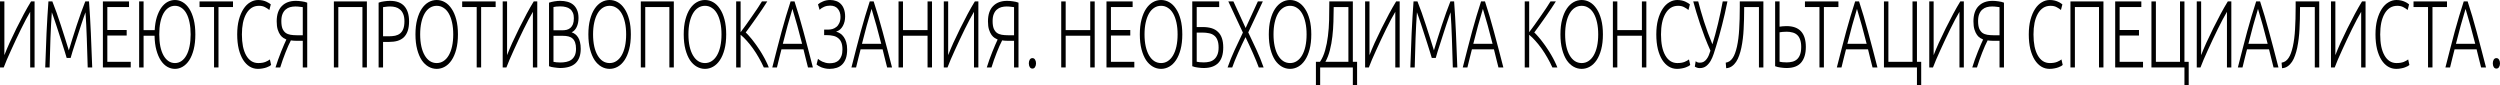 <?xml version="1.0" encoding="UTF-8"?> <svg xmlns="http://www.w3.org/2000/svg" viewBox="0 0 1200 41" fill="none"><path d="M0 32.371V0.686H2.102V26.473C2.75 24.797 3.576 22.831 4.58 20.575C5.605 18.319 6.703 16.018 7.874 13.671C9.045 11.293 10.238 8.977 11.451 6.721C12.685 4.435 13.835 2.423 14.902 0.686H16.596V32.371H14.494V5.67C13.866 6.706 13.176 7.94 12.423 9.373C11.67 10.806 10.886 12.345 10.07 13.991C9.276 15.606 8.47 17.283 7.655 19.02C6.839 20.727 6.065 22.404 5.333 24.05C4.601 25.665 3.921 27.189 3.294 28.622C2.688 30.055 2.186 31.304 1.788 32.371H0Z" fill="black"></path><path d="M31.999 27.799C31.79 27.037 31.486 26.031 31.089 24.781C30.712 23.532 30.284 22.175 29.803 20.712C29.322 19.219 28.83 17.694 28.328 16.14C27.826 14.555 27.345 13.077 26.885 11.705C26.425 10.333 26.017 9.129 25.662 8.093C25.306 7.056 25.045 6.325 24.877 5.898C24.605 9.708 24.386 13.854 24.218 18.335C24.072 22.785 23.936 27.464 23.811 32.371H21.709C21.897 26.61 22.106 21.093 22.336 15.82C22.587 10.547 22.89 5.502 23.246 0.686H25.128C25.756 2.21 26.425 3.978 27.136 5.99C27.847 7.971 28.548 10.044 29.238 12.208C29.949 14.342 30.629 16.46 31.277 18.563C31.946 20.636 32.532 22.511 33.034 24.187C33.536 22.511 34.111 20.636 34.759 18.563C35.429 16.46 36.108 14.342 36.798 12.208C37.509 10.044 38.221 7.971 38.932 5.99C39.643 3.978 40.312 2.21 40.939 0.686H42.728C43.083 5.502 43.376 10.547 43.606 15.82C43.857 21.093 44.077 26.61 44.265 32.371H42.1C41.975 27.464 41.828 22.785 41.661 18.335C41.515 13.854 41.306 9.708 41.034 5.898C40.866 6.325 40.605 7.056 40.249 8.093C39.894 9.129 39.486 10.333 39.026 11.705C38.566 13.077 38.085 14.555 37.583 16.14C37.081 17.694 36.589 19.219 36.108 20.712C35.627 22.175 35.188 23.532 34.791 24.781C34.414 26.031 34.121 27.037 33.912 27.799H31.999Z" fill="black"></path><path d="M49.386 32.371V0.686H61.934V3.383H51.519V14.402H60.805V17.054H51.519V29.674H62.75V32.371H49.386Z" fill="black"></path><path d="M83.979 0C85.297 0 86.541 0.351 87.712 1.052C88.904 1.753 89.95 2.804 90.849 4.206C91.749 5.578 92.46 7.3 92.983 9.373C93.506 11.415 93.767 13.793 93.767 16.506C93.767 19.219 93.506 21.611 92.983 23.684C92.46 25.757 91.749 27.494 90.849 28.896C89.95 30.268 88.904 31.304 87.712 32.005C86.541 32.706 85.297 33.057 83.979 33.057C82.682 33.057 81.448 32.722 80.277 32.051C79.127 31.381 78.102 30.375 77.203 29.034C76.324 27.692 75.613 26.031 75.069 24.05C74.526 22.069 74.233 19.767 74.191 17.146H68.921V32.371H66.787V0.686H68.921V14.448H74.254C74.379 12.071 74.724 9.983 75.289 8.184C75.875 6.386 76.596 4.877 77.454 3.658C78.332 2.439 79.325 1.524 80.434 0.914C81.563 0.305 82.745 0 83.979 0ZM83.979 30.268C85.129 30.268 86.164 29.948 87.085 29.308C88.026 28.668 88.821 27.753 89.469 26.565C90.138 25.376 90.64 23.943 90.975 22.267C91.33 20.56 91.508 18.639 91.508 16.506C91.508 14.372 91.33 12.467 90.975 10.79C90.64 9.083 90.138 7.636 89.469 6.447C88.821 5.258 88.026 4.359 87.085 3.749C86.164 3.109 85.129 2.789 83.979 2.789C82.808 2.789 81.762 3.109 80.842 3.749C79.921 4.359 79.127 5.258 78.458 6.447C77.809 7.636 77.307 9.083 76.952 10.79C76.617 12.467 76.45 14.372 76.45 16.506C76.45 18.639 76.617 20.56 76.952 22.267C77.307 23.943 77.809 25.376 78.458 26.565C79.127 27.753 79.921 28.668 80.842 29.308C81.762 29.948 82.808 30.268 83.979 30.268Z" fill="black"></path><path d="M111.84 0.686V3.383H104.876V32.371H102.742V3.383H95.778V0.686H111.84Z" fill="black"></path><path d="M123.768 33.057C122.367 33.057 121.06 32.691 119.847 31.96C118.655 31.228 117.609 30.161 116.71 28.759C115.831 27.357 115.131 25.635 114.608 23.593C114.106 21.52 113.855 19.158 113.855 16.506C113.855 13.854 114.127 11.507 114.67 9.464C115.235 7.392 115.978 5.654 116.898 4.252C117.818 2.85 118.885 1.798 120.098 1.097C121.311 0.366 122.576 0 123.894 0C124.709 0 125.452 0.076 126.121 0.229C126.79 0.381 127.376 0.579 127.878 0.823C128.38 1.036 128.809 1.265 129.164 1.509C129.52 1.722 129.792 1.92 129.98 2.103L129.29 4.801C128.767 4.344 128.098 3.902 127.282 3.475C126.487 3.018 125.494 2.789 124.302 2.789C122.942 2.789 121.75 3.124 120.725 3.795C119.721 4.466 118.874 5.41 118.184 6.63C117.494 7.849 116.971 9.297 116.616 10.973C116.281 12.65 116.114 14.509 116.114 16.551C116.114 18.655 116.281 20.56 116.616 22.267C116.971 23.943 117.483 25.376 118.153 26.565C118.822 27.753 119.638 28.668 120.6 29.308C121.583 29.948 122.702 30.268 123.957 30.268C125.337 30.268 126.487 30.085 127.407 29.719C128.348 29.323 129.06 28.927 129.541 28.531L130.137 31.183C129.99 31.335 129.739 31.518 129.384 31.731C129.028 31.914 128.579 32.112 128.035 32.326C127.491 32.539 126.864 32.706 126.153 32.828C125.442 32.981 124.647 33.057 123.768 33.057Z" fill="black"></path><path d="M145.332 3.429C144.935 3.368 144.433 3.307 143.826 3.246C143.241 3.155 142.551 3.109 141.756 3.109C140.898 3.109 140.062 3.216 139.246 3.429C138.452 3.643 137.741 4.024 137.113 4.572C136.486 5.09 135.984 5.807 135.607 6.721C135.231 7.605 135.043 8.733 135.043 10.105C135.043 11.598 135.22 12.802 135.576 13.717C135.952 14.601 136.465 15.286 137.113 15.774C137.761 16.231 138.535 16.536 139.435 16.689C140.355 16.841 141.348 16.917 142.415 16.917H145.332V3.429ZM147.466 32.371H145.332V19.569H141.882C141.568 19.569 141.191 19.554 140.752 19.523C140.313 19.493 139.936 19.447 139.623 19.386C139.246 20.118 138.828 20.986 138.368 21.992C137.929 22.998 137.479 24.08 137.019 25.239C136.58 26.366 136.14 27.54 135.701 28.759C135.283 29.979 134.886 31.183 134.509 32.371H132.25C132.585 31.213 132.993 29.979 133.474 28.668C133.955 27.327 134.446 26.031 134.948 24.781C135.45 23.532 135.921 22.404 136.36 21.398C136.82 20.362 137.186 19.554 137.458 18.975C137.061 18.822 136.59 18.578 136.046 18.243C135.524 17.908 135.022 17.42 134.54 16.78C134.059 16.109 133.652 15.256 133.317 14.22C132.982 13.183 132.815 11.857 132.815 10.242C132.815 7.041 133.631 4.603 135.262 2.926C136.893 1.25 139.142 0.411 142.007 0.411C142.864 0.411 143.795 0.488 144.799 0.64C145.824 0.762 146.713 0.975 147.466 1.28V32.371Z" fill="black"></path><path d="M176.102 0.686V32.371H173.968V3.383H162.392V32.371H160.259V0.686H176.102Z" fill="black"></path><path d="M187.225 0.411C190.3 0.411 192.59 1.265 194.096 2.972C195.601 4.679 196.354 7.102 196.354 10.242C196.354 12.04 196.135 13.579 195.695 14.86C195.256 16.109 194.629 17.131 193.813 17.923C192.998 18.685 191.994 19.249 190.801 19.615C189.63 19.95 188.302 20.118 186.817 20.118H183.868V32.371H181.735V1.28C182.488 0.975 183.366 0.762 184.37 0.64C185.395 0.488 186.347 0.411 187.225 0.411ZM187.319 3.109C186.525 3.109 185.845 3.155 185.28 3.246C184.736 3.307 184.266 3.368 183.868 3.429V17.42H186.566C187.717 17.42 188.752 17.329 189.672 17.146C190.613 16.932 191.408 16.567 192.056 16.048C192.725 15.5 193.238 14.753 193.594 13.808C193.949 12.863 194.127 11.659 194.127 10.196C194.127 8.794 193.928 7.636 193.531 6.721C193.154 5.807 192.642 5.09 191.994 4.572C191.366 4.024 190.645 3.643 189.829 3.429C189.013 3.216 188.177 3.109 187.319 3.109Z" fill="black"></path><path d="M219.814 16.506C219.814 19.219 219.542 21.611 218.998 23.684C218.455 25.757 217.712 27.494 216.771 28.896C215.851 30.268 214.773 31.304 213.54 32.005C212.306 32.706 210.998 33.057 209.618 33.057C208.238 33.057 206.931 32.706 205.697 32.005C204.463 31.304 203.375 30.268 202.434 28.896C201.514 27.494 200.782 25.757 200.238 23.684C199.694 21.611 199.422 19.219 199.422 16.506C199.422 13.793 199.694 11.415 200.238 9.373C200.782 7.3 201.514 5.578 202.434 4.206C203.375 2.804 204.463 1.753 205.697 1.052C206.931 0.351 208.238 0 209.618 0C210.998 0 212.306 0.351 213.54 1.052C214.773 1.753 215.851 2.804 216.771 4.206C217.712 5.578 218.455 7.3 218.998 9.373C219.542 11.415 219.814 13.793 219.814 16.506ZM217.555 16.506C217.555 14.372 217.367 12.467 216.99 10.79C216.614 9.083 216.081 7.636 215.391 6.447C214.7 5.258 213.864 4.359 212.881 3.749C211.919 3.109 210.831 2.789 209.618 2.789C208.405 2.789 207.307 3.109 206.324 3.749C205.362 4.359 204.536 5.258 203.846 6.447C203.156 7.636 202.622 9.083 202.246 10.79C201.869 12.467 201.681 14.372 201.681 16.506C201.681 18.639 201.869 20.56 202.246 22.267C202.622 23.943 203.156 25.376 203.846 26.565C204.536 27.753 205.362 28.668 206.324 29.308C207.307 29.948 208.405 30.268 209.618 30.268C210.831 30.268 211.919 29.948 212.881 29.308C213.864 28.668 214.7 27.753 215.391 26.565C216.081 25.376 216.614 23.943 216.99 22.267C217.367 20.56 217.555 18.639 217.555 16.506Z" fill="black"></path><path d="M237.909 0.686V3.383H230.944V32.371H228.811V3.383H221.846V0.686H237.909Z" fill="black"></path><path d="M241.292 32.371V0.686H243.394V26.473C244.042 24.797 244.868 22.831 245.873 20.575C246.897 18.319 247.995 16.018 249.167 13.671C250.337 11.293 251.529 8.977 252.742 6.721C253.977 4.435 255.127 2.423 256.193 0.686H257.888V32.371H255.787V5.67C255.159 6.706 254.467 7.94 253.715 9.373C252.963 10.806 252.179 12.345 251.363 13.991C250.568 15.606 249.762 17.283 248.947 19.02C248.131 20.727 247.357 22.404 246.625 24.05C245.893 25.665 245.214 27.189 244.586 28.622C243.98 30.055 243.478 31.304 243.08 32.371H241.292Z" fill="black"></path><path d="M268.743 32.646C268.387 32.646 267.968 32.615 267.488 32.554C267.027 32.524 266.547 32.463 266.044 32.371C265.563 32.31 265.103 32.234 264.665 32.143C264.224 32.021 263.848 31.899 263.534 31.777V1.28C263.91 1.128 264.329 1.006 264.789 0.914C265.25 0.793 265.72 0.701 266.201 0.64C266.704 0.549 267.184 0.488 267.645 0.457C268.125 0.427 268.563 0.411 268.962 0.411C270.132 0.411 271.242 0.549 272.288 0.823C273.354 1.097 274.285 1.555 275.079 2.195C275.873 2.835 276.5 3.688 276.961 4.755C277.441 5.791 277.683 7.087 277.683 8.641C277.683 10.348 277.379 11.812 276.772 13.031C276.187 14.22 275.393 15.043 274.389 15.5C275.017 15.713 275.592 16.018 276.115 16.414C276.637 16.811 277.098 17.329 277.494 17.969C277.892 18.578 278.196 19.34 278.405 20.255C278.634 21.139 278.749 22.206 278.749 23.455C278.749 26.443 277.934 28.729 276.301 30.314C274.671 31.868 272.151 32.646 268.743 32.646ZM265.668 17.192V29.674C265.982 29.735 266.452 29.811 267.08 29.902C267.707 29.963 268.344 29.994 268.992 29.994C269.955 29.994 270.886 29.902 271.785 29.719C272.706 29.536 273.51 29.201 274.2 28.714C274.89 28.226 275.445 27.555 275.863 26.702C276.281 25.848 276.49 24.751 276.49 23.41C276.49 22.19 276.344 21.185 276.052 20.392C275.759 19.569 275.34 18.929 274.798 18.472C274.252 17.984 273.583 17.649 272.788 17.466C272.014 17.283 271.148 17.192 270.184 17.192H265.668ZM265.668 14.54H269.808C270.583 14.54 271.315 14.463 272.004 14.311C272.694 14.128 273.291 13.823 273.792 13.397C274.315 12.939 274.723 12.345 275.017 11.613C275.308 10.851 275.455 9.891 275.455 8.733C275.455 7.697 275.298 6.828 274.984 6.127C274.671 5.395 274.222 4.801 273.635 4.344C273.072 3.886 272.393 3.566 271.596 3.383C270.802 3.17 269.923 3.063 268.962 3.063C268.188 3.063 267.528 3.094 266.985 3.155C266.462 3.216 266.024 3.292 265.668 3.383V14.54Z" fill="black"></path><path d="M302.808 16.506C302.808 19.219 302.537 21.611 301.992 23.684C301.449 25.757 300.707 27.494 299.766 28.896C298.845 30.268 297.767 31.304 296.534 32.005C295.3 32.706 293.993 33.057 292.613 33.057C291.232 33.057 289.924 32.706 288.69 32.005C287.457 31.304 286.369 30.268 285.428 28.896C284.507 27.494 283.775 25.757 283.232 23.684C282.687 21.611 282.416 19.219 282.416 16.506C282.416 13.793 282.687 11.415 283.232 9.373C283.775 7.3 284.507 5.578 285.428 4.206C286.369 2.804 287.457 1.753 288.69 1.052C289.924 0.351 291.232 0 292.613 0C293.993 0 295.3 0.351 296.534 1.052C297.767 1.753 298.845 2.804 299.766 4.206C300.707 5.578 301.449 7.3 301.992 9.373C302.537 11.415 302.808 13.793 302.808 16.506ZM300.55 16.506C300.55 14.372 300.361 12.467 299.985 10.79C299.609 9.083 299.074 7.636 298.384 6.447C297.695 5.258 296.858 4.359 295.875 3.749C294.914 3.109 293.826 2.789 292.613 2.789C291.398 2.789 290.3 3.109 289.317 3.749C288.356 4.359 287.529 5.258 286.84 6.447C286.15 7.636 285.615 9.083 285.239 10.79C284.863 12.467 284.674 14.372 284.674 16.506C284.674 18.639 284.863 20.56 285.239 22.267C285.615 23.943 286.15 25.376 286.84 26.565C287.529 27.753 288.356 28.668 289.317 29.308C290.3 29.948 291.398 30.268 292.613 30.268C293.826 30.268 294.914 29.948 295.875 29.308C296.858 28.668 297.695 27.753 298.384 26.565C299.074 25.376 299.609 23.943 299.985 22.267C300.361 20.56 300.55 18.639 300.55 16.506Z" fill="black"></path><path d="M323.432 0.686V32.371H321.299V3.383H309.722V32.371H307.588V0.686H323.432Z" fill="black"></path><path d="M348.578 16.506C348.578 19.219 348.306 21.611 347.763 23.684C347.218 25.757 346.476 27.494 345.535 28.896C344.614 30.268 343.539 31.304 342.304 32.005C341.071 32.706 339.764 33.057 338.383 33.057C337.003 33.057 335.696 32.706 334.461 32.005C333.227 31.304 332.139 30.268 331.198 28.896C330.279 27.494 329.547 25.757 329.002 23.684C328.459 21.611 328.188 19.219 328.188 16.506C328.188 13.793 328.459 11.415 329.002 9.373C329.547 7.3 330.279 5.578 331.198 4.206C332.139 2.804 333.227 1.753 334.461 1.052C335.696 0.351 337.003 0 338.383 0C339.764 0 341.071 0.351 342.304 1.052C343.539 1.753 344.614 2.804 345.535 4.206C346.476 5.578 347.218 7.3 347.763 9.373C348.306 11.415 348.578 13.793 348.578 16.506ZM346.32 16.506C346.32 14.372 346.133 12.467 345.754 10.79C345.378 9.083 344.846 7.636 344.156 6.447C343.464 5.258 342.627 4.359 341.646 3.749C340.683 3.109 339.595 2.789 338.383 2.789C337.17 2.789 336.072 3.109 335.089 3.749C334.128 4.359 333.301 5.258 332.612 6.447C331.92 7.636 331.387 9.083 331.011 10.79C330.635 12.467 330.446 14.372 330.446 16.506C330.446 18.639 330.635 20.56 331.011 22.267C331.387 23.943 331.92 25.376 332.612 26.565C333.301 27.753 334.128 28.668 335.089 29.308C336.072 29.948 337.17 30.268 338.383 30.268C339.595 30.268 340.683 29.948 341.646 29.308C342.627 28.668 343.464 27.753 344.156 26.565C344.846 25.376 345.378 23.943 345.754 22.267C346.133 20.56 346.32 18.639 346.32 16.506Z" fill="black"></path><path d="M366.63 32.371C365.92 30.786 365.114 29.217 364.215 27.662C363.336 26.107 362.405 24.644 361.422 23.273C360.441 21.901 359.435 20.651 358.412 19.523C357.406 18.396 356.435 17.451 355.494 16.689V32.371H353.36V0.686H355.494V15.454C356.288 14.418 357.167 13.229 358.128 11.888C359.111 10.516 360.075 9.144 361.016 7.773C361.977 6.401 362.876 5.09 363.712 3.841C364.549 2.591 365.218 1.539 365.721 0.686H368.293C367.685 1.631 366.954 2.759 366.097 4.069C365.241 5.349 364.329 6.675 363.368 8.047C362.405 9.419 361.444 10.775 360.48 12.116C359.539 13.427 358.693 14.585 357.941 15.591C358.546 16.14 359.196 16.826 359.885 17.649C360.598 18.441 361.307 19.325 362.019 20.301C362.751 21.246 363.461 22.251 364.153 23.318C364.862 24.355 365.522 25.406 366.129 26.473C366.757 27.54 367.31 28.576 367.79 29.582C368.293 30.588 368.701 31.518 369.015 32.371H366.63Z" fill="black"></path><path d="M387.832 32.371C387.433 30.817 387.057 29.323 386.701 27.891C386.348 26.458 386.002 25.056 385.668 23.684H375.095C374.739 25.056 374.383 26.458 374.029 27.891C373.673 29.323 373.307 30.817 372.931 32.371H370.703C371.539 29.079 372.324 26.016 373.056 23.181C373.788 20.316 374.5 17.618 375.189 15.088C375.899 12.528 376.601 10.074 377.29 7.727C377.98 5.38 378.712 3.033 379.486 0.686H381.368C382.143 3.033 382.875 5.38 383.564 7.727C384.256 10.074 384.946 12.528 385.636 15.088C386.348 17.618 387.067 20.316 387.799 23.181C388.531 26.016 389.328 29.079 390.184 32.371H387.832ZM380.365 4.252C379.571 6.874 378.797 9.541 378.045 12.254C377.313 14.966 376.549 17.893 375.754 21.032H385.008C384.214 17.893 383.44 14.966 382.685 12.254C381.934 9.541 381.159 6.874 380.365 4.252Z" fill="black"></path><path d="M398.442 2.698C397.439 2.698 396.498 2.88 395.619 3.246C394.74 3.612 393.998 4.1 393.393 4.709L392.639 2.103C393.184 1.585 393.978 1.113 395.024 0.686C396.07 0.229 397.22 0 398.475 0C399.54 0 400.514 0.168 401.393 0.503C402.271 0.808 403.023 1.295 403.651 1.966C404.278 2.606 404.771 3.429 405.124 4.435C405.48 5.441 405.66 6.63 405.66 8.001C405.66 8.824 405.565 9.617 405.376 10.379C405.189 11.141 404.915 11.842 404.559 12.482C404.206 13.122 403.755 13.686 403.212 14.174C402.667 14.631 402.04 14.966 401.33 15.18C402.02 15.363 402.69 15.667 403.337 16.094C403.984 16.521 404.549 17.085 405.032 17.786C405.513 18.456 405.899 19.295 406.193 20.301C406.484 21.276 406.631 22.419 406.631 23.73C406.631 25.437 406.422 26.885 406.003 28.073C405.585 29.232 405 30.192 404.246 30.954C403.514 31.685 402.625 32.219 401.579 32.554C400.556 32.889 399.426 33.057 398.193 33.057C397.397 33.057 396.665 32.981 395.995 32.828C395.328 32.676 394.72 32.493 394.178 32.28C393.655 32.036 393.204 31.807 392.828 31.594C392.452 31.35 392.159 31.137 391.949 30.954L392.639 28.256C392.848 28.439 393.132 28.653 393.485 28.896C393.841 29.11 394.25 29.338 394.71 29.582C395.191 29.796 395.724 29.979 396.309 30.131C396.896 30.283 397.534 30.36 398.223 30.36C399.122 30.36 399.949 30.253 400.703 30.039C401.455 29.796 402.102 29.415 402.647 28.896C403.19 28.348 403.608 27.662 403.902 26.839C404.216 25.985 404.373 24.949 404.373 23.73C404.373 22.328 404.183 21.185 403.807 20.301C403.432 19.417 402.909 18.731 402.239 18.243C401.592 17.725 400.817 17.374 399.919 17.192C399.017 16.978 398.056 16.871 397.031 16.871H395.589V14.22H397.439C398.129 14.22 398.831 14.128 399.54 13.945C400.252 13.732 400.89 13.397 401.455 12.939C402.04 12.482 402.51 11.857 402.866 11.065C403.242 10.272 403.432 9.282 403.432 8.093C403.432 6.538 403.013 5.258 402.177 4.252C401.34 3.216 400.095 2.698 398.442 2.698Z" fill="black"></path><path d="M425.821 32.371C425.422 30.817 425.046 29.323 424.69 27.891C424.337 26.458 423.991 25.056 423.657 23.684H413.084C412.728 25.056 412.372 26.458 412.018 27.891C411.662 29.323 411.296 30.817 410.92 32.371H408.692C409.529 29.079 410.313 26.016 411.045 23.181C411.777 20.316 412.489 17.618 413.178 15.088C413.888 12.528 414.59 10.074 415.28 7.727C415.969 5.38 416.701 3.033 417.476 0.686H419.358C420.132 3.033 420.864 5.38 421.554 7.727C422.243 10.074 422.935 12.528 423.625 15.088C424.337 17.618 425.056 20.316 425.788 23.181C426.52 26.016 427.317 29.079 428.173 32.371H425.821ZM418.354 4.252C417.56 6.874 416.786 9.541 416.034 12.254C415.3 14.966 414.538 17.893 413.744 21.032H422.998C422.203 17.893 421.429 14.966 420.675 12.254C419.923 9.541 419.149 6.874 418.354 4.252Z" fill="black"></path><path d="M445.227 0.686H447.361V32.371H445.227V17.146H433.432V32.371H431.298V0.686H433.432V14.448H445.227V0.686Z" fill="black"></path><path d="M453.02 32.371V0.686H455.121V26.473C455.771 24.797 456.598 22.831 457.601 20.575C458.627 18.319 459.724 16.018 460.895 13.671C462.065 11.293 463.257 8.977 464.47 6.721C465.705 4.435 466.855 2.423 467.923 0.686H469.616V32.371H467.515V5.67C466.887 6.706 466.198 7.94 465.443 9.373C464.691 10.806 463.907 12.345 463.09 13.991C462.296 15.606 461.49 17.283 460.676 19.02C459.859 20.727 459.085 22.404 458.353 24.05C457.621 25.665 456.941 27.189 456.314 28.622C455.709 30.055 455.206 31.304 454.807 32.371H453.02Z" fill="black"></path><path d="M486.744 3.429C486.346 3.368 485.846 3.307 485.238 3.246C484.653 3.155 483.963 3.109 483.167 3.109C482.31 3.109 481.474 3.216 480.657 3.429C479.863 3.643 479.154 4.024 478.524 4.572C477.896 5.09 477.396 5.807 477.02 6.721C476.641 7.605 476.455 8.733 476.455 10.105C476.455 11.598 476.632 12.802 476.988 13.717C477.363 14.601 477.876 15.286 478.524 15.774C479.173 16.231 479.948 16.536 480.846 16.689C481.768 16.841 482.761 16.917 483.827 16.917H486.744V3.429ZM488.878 32.371H486.744V19.569H483.294C482.98 19.569 482.604 19.554 482.163 19.523C481.725 19.493 481.349 19.447 481.036 19.386C480.657 20.118 480.239 20.986 479.781 21.992C479.34 22.998 478.892 24.08 478.432 25.239C477.991 26.366 477.553 27.54 477.112 28.759C476.694 29.979 476.298 31.183 475.922 32.371H473.661C473.998 31.213 474.406 29.979 474.886 28.668C475.367 27.327 475.857 26.031 476.36 24.781C476.863 23.532 477.334 22.404 477.772 21.398C478.232 20.362 478.598 19.554 478.87 18.975C478.471 18.822 478.001 18.578 477.458 18.243C476.935 17.908 476.432 17.42 475.952 16.78C475.471 16.109 475.063 15.256 474.729 14.22C474.393 13.183 474.227 11.857 474.227 10.242C474.227 7.041 475.043 4.603 476.674 2.926C478.305 1.25 480.553 0.411 483.418 0.411C484.277 0.411 485.208 0.488 486.212 0.64C487.235 0.762 488.124 0.975 488.878 1.28V32.371Z" fill="black"></path><path d="M497.293 30.405C497.293 31.106 497.136 31.701 496.822 32.188C496.529 32.676 496.11 32.92 495.568 32.92C495.025 32.92 494.594 32.676 494.28 32.188C493.989 31.701 493.842 31.106 493.842 30.405C493.842 29.704 493.989 29.11 494.28 28.622C494.594 28.134 495.025 27.891 495.568 27.891C496.11 27.891 496.529 28.134 496.822 28.622C497.136 29.11 497.293 29.704 497.293 30.405Z" fill="black"></path><path d="M523.32 0.686H525.453V32.371H523.32V17.146H511.524V32.371H509.39V0.686H511.524V14.448H523.32V0.686Z" fill="black"></path><path d="M531.112 32.371V0.686H543.662V3.383H533.246V14.402H542.532V17.054H533.246V29.674H544.476V32.371H531.112Z" fill="black"></path><path d="M567.505 16.506C567.505 19.219 567.234 21.611 566.691 23.684C566.146 25.757 565.404 27.494 564.463 28.896C563.542 30.268 562.466 31.304 561.232 32.005C559.997 32.706 558.69 33.057 557.31 33.057C555.931 33.057 554.624 32.706 553.389 32.005C552.154 31.304 551.066 30.268 550.125 28.896C549.207 27.494 548.475 25.757 547.929 23.684C547.387 21.611 547.115 19.219 547.115 16.506C547.115 13.793 547.387 11.415 547.929 9.373C548.475 7.3 549.207 5.578 550.125 4.206C551.066 2.804 552.154 1.753 553.389 1.052C554.624 0.351 555.931 0 557.31 0C558.69 0 559.997 0.351 561.232 1.052C562.466 1.753 563.542 2.804 564.463 4.206C565.404 5.578 566.146 7.3 566.691 9.373C567.234 11.415 567.505 13.793 567.505 16.506ZM565.247 16.506C565.247 14.372 565.058 12.467 564.682 10.79C564.306 9.083 563.773 7.636 563.084 6.447C562.392 5.258 561.555 4.359 560.574 3.749C559.611 3.109 558.523 2.789 557.31 2.789C556.098 2.789 555 3.109 554.017 3.749C553.053 4.359 552.229 5.258 551.537 6.447C550.847 7.636 550.315 9.083 549.939 10.79C549.563 12.467 549.373 14.372 549.373 16.506C549.373 18.639 549.563 20.56 549.939 22.267C550.315 23.943 550.847 25.376 551.537 26.565C552.229 27.753 553.053 28.668 554.017 29.308C555 29.948 556.098 30.268 557.31 30.268C558.523 30.268 559.611 29.948 560.574 29.308C561.555 28.668 562.392 27.753 563.084 26.565C563.773 25.376 564.306 23.943 564.682 22.267C565.058 20.56 565.247 18.639 565.247 16.506Z" fill="black"></path><path d="M574.422 15.637V29.628C574.817 29.689 575.288 29.765 575.833 29.857C576.398 29.918 577.078 29.948 577.872 29.948C578.813 29.948 579.712 29.841 580.571 29.628C581.427 29.415 582.169 29.034 582.797 28.485C583.446 27.936 583.957 27.205 584.335 26.29C584.731 25.376 584.93 24.217 584.93 22.815C584.93 21.352 584.741 20.163 584.365 19.249C584.009 18.304 583.486 17.573 582.797 17.054C582.127 16.506 581.313 16.14 580.349 15.957C579.388 15.744 578.31 15.637 577.118 15.637H574.422ZM577.402 12.985C578.95 12.985 580.329 13.168 581.542 13.534C582.754 13.9 583.77 14.479 584.584 15.271C585.423 16.033 586.061 17.039 586.499 18.289C586.939 19.539 587.159 21.032 587.159 22.77C587.159 26.092 586.364 28.576 584.773 30.222C583.185 31.838 580.852 32.646 577.778 32.646C576.899 32.646 575.948 32.569 574.922 32.417C573.919 32.295 573.04 32.082 572.288 31.777V0.686H585.212V3.383H574.422V12.985H577.402Z" fill="black"></path><path d="M603.769 0.686H606.154L599.159 15.546C600.518 18.35 601.845 21.169 603.142 24.004C604.439 26.808 605.569 29.597 606.53 32.371H604.21C603.896 31.457 603.488 30.405 602.985 29.217C602.505 28.028 601.972 26.778 601.384 25.467C600.822 24.157 600.224 22.846 599.597 21.535C598.992 20.224 598.404 18.99 597.841 17.832C597.276 18.99 596.679 20.224 596.051 21.535C595.446 22.846 594.849 24.157 594.264 25.467C593.699 26.778 593.166 28.028 592.663 29.217C592.183 30.405 591.787 31.457 591.473 32.371H589.245C590.206 29.597 591.336 26.808 592.633 24.004C593.93 21.2 595.247 18.411 596.587 15.637L589.591 0.686H592.036L597.904 13.442L603.769 0.686Z" fill="black"></path><path d="M629.422 16.506C629.422 19.219 629.151 21.611 628.606 23.684C628.063 25.757 627.321 27.494 626.38 28.896C625.459 30.268 624.381 31.304 623.149 32.005C621.914 32.706 620.607 33.057 619.227 33.057C617.846 33.057 616.539 32.706 615.306 32.005C614.071 31.304 612.983 30.268 612.042 28.896C611.121 27.494 610.389 25.757 609.846 23.684C609.304 21.611 609.03 19.219 609.03 16.506C609.03 13.793 609.304 11.415 609.846 9.373C610.389 7.3 611.121 5.578 612.042 4.206C612.983 2.804 614.071 1.753 615.306 1.052C616.539 0.351 617.846 0 619.227 0C620.607 0 621.914 0.351 623.149 1.052C624.381 1.753 625.459 2.804 626.38 4.206C627.321 5.578 628.063 7.3 628.606 9.373C629.151 11.415 629.422 13.793 629.422 16.506ZM627.164 16.506C627.164 14.372 626.975 12.467 626.599 10.79C626.223 9.083 625.688 7.636 624.998 6.447C624.309 5.258 623.472 4.359 622.489 3.749C621.528 3.109 620.44 2.789 619.227 2.789C618.012 2.789 616.915 3.109 615.934 3.749C614.97 4.359 614.144 5.258 613.454 6.447C612.764 7.636 612.232 9.083 611.853 10.79C611.477 12.467 611.29 14.372 611.29 16.506C611.29 18.639 611.477 20.56 611.853 22.267C612.232 23.943 612.764 25.376 613.454 26.565C614.144 27.753 614.97 28.668 615.934 29.308C616.915 29.948 618.012 30.268 619.227 30.268C620.44 30.268 621.528 29.948 622.489 29.308C623.472 28.668 624.309 27.753 624.998 26.565C625.688 25.376 626.223 23.943 626.599 22.267C626.975 20.56 627.164 18.639 627.164 16.506Z" fill="black"></path><path d="M633.677 32.371V40.83H631.638V29.674H633.583C634.651 28.119 635.477 26.275 636.062 24.141C636.67 22.008 637.118 19.721 637.412 17.283C637.725 14.814 637.912 12.254 637.977 9.602C638.039 6.95 638.069 4.313 638.069 1.692V0.686H649.364V29.674H651.403V40.83H649.364V32.371H633.677ZM640.173 3.383V3.749C640.173 5.883 640.13 8.123 640.046 10.47C639.983 12.817 639.817 15.149 639.545 17.466C639.294 19.752 638.895 21.947 638.353 24.05C637.83 26.153 637.108 28.028 636.187 29.674H647.231V3.383H640.173Z" fill="black"></path><path d="M655.25 32.371V0.686H657.354V26.473C658.001 24.797 658.827 22.831 659.831 20.575C660.856 18.319 661.954 16.018 663.124 13.671C664.297 11.293 665.49 8.977 666.702 6.721C667.934 4.435 669.087 2.423 670.153 0.686H671.846V32.371H669.744V5.67C669.117 6.706 668.427 7.94 667.673 9.373C666.921 10.806 666.137 12.345 665.32 13.991C664.526 15.606 663.722 17.283 662.905 19.02C662.091 20.727 661.317 22.404 660.585 24.05C659.853 25.665 659.173 27.189 658.546 28.622C657.939 30.055 657.436 31.304 657.04 32.371H655.25Z" fill="black"></path><path d="M687.249 27.799C687.04 27.037 686.736 26.031 686.34 24.781C685.964 23.532 685.534 22.175 685.053 20.712C684.573 19.219 684.082 17.694 683.579 16.14C683.076 14.555 682.596 13.077 682.135 11.705C681.675 10.333 681.269 9.129 680.913 8.093C680.557 7.056 680.295 6.325 680.129 5.898C679.857 9.708 679.636 13.854 679.469 18.335C679.322 22.785 679.188 27.464 679.061 32.371H676.959C677.149 26.61 677.358 21.093 677.587 15.82C677.838 10.547 678.142 5.502 678.498 0.686H680.38C681.007 2.21 681.677 3.978 682.387 5.99C683.099 7.971 683.798 10.044 684.488 12.208C685.2 14.342 685.88 16.46 686.527 18.563C687.197 20.636 687.782 22.511 688.285 24.187C688.788 22.511 689.363 20.636 690.01 18.563C690.68 16.46 691.359 14.342 692.049 12.208C692.761 10.044 693.471 7.971 694.183 5.99C694.895 3.978 695.564 2.21 696.192 0.686H697.979C698.335 5.502 698.627 10.547 698.858 15.82C699.107 21.093 699.329 26.61 699.515 32.371H697.352C697.225 27.464 697.08 22.785 696.911 18.335C696.767 13.854 696.558 9.708 696.284 5.898C696.117 6.325 695.856 7.056 695.5 8.093C695.146 9.129 694.738 10.333 694.277 11.705C693.817 13.077 693.336 14.555 692.833 16.14C692.333 17.694 691.84 19.219 691.359 20.712C690.879 22.175 690.438 23.532 690.042 24.781C689.666 26.031 689.373 27.037 689.163 27.799H687.249Z" fill="black"></path><path d="M719.256 32.371C718.86 30.817 718.481 29.323 718.128 27.891C717.772 26.458 717.426 25.056 717.092 23.684H706.519C706.163 25.056 705.809 26.458 705.453 27.891C705.097 29.323 704.731 30.817 704.355 32.371H702.127C702.963 29.079 703.748 26.016 704.48 23.181C705.212 20.316 705.924 17.618 706.613 15.088C707.325 12.528 708.025 10.074 708.715 7.727C709.404 5.38 710.139 3.033 710.91 0.686H712.793C713.567 3.033 714.299 5.38 714.988 7.727C715.68 10.074 716.37 12.528 717.06 15.088C717.772 17.618 718.494 20.316 719.226 23.181C719.958 26.016 720.752 29.079 721.608 32.371H719.256ZM711.789 4.252C710.995 6.874 710.221 9.541 709.469 12.254C708.737 14.966 707.973 17.893 707.178 21.032H716.432C715.638 17.893 714.864 14.966 714.112 12.254C713.358 9.541 712.583 6.874 711.789 4.252Z" fill="black"></path><path d="M745.143 32.371C744.431 30.786 743.627 29.217 742.728 27.662C741.849 26.107 740.918 24.644 739.934 23.273C738.951 21.901 737.948 20.651 736.924 19.523C735.919 18.396 734.948 17.451 734.007 16.689V32.371H731.873V0.686H734.007V15.454C734.801 14.418 735.68 13.229 736.641 11.888C737.624 10.516 738.585 9.144 739.526 7.773C740.49 6.401 741.388 5.09 742.225 3.841C743.061 2.591 743.731 1.539 744.234 0.686H746.806C746.198 1.631 745.466 2.759 744.61 4.069C743.751 5.349 742.842 6.675 741.881 8.047C740.918 9.419 739.957 10.775 738.993 12.116C738.052 13.427 737.206 14.585 736.454 15.591C737.059 16.14 737.709 16.826 738.398 17.649C739.108 18.441 739.82 19.325 740.532 20.301C741.264 21.246 741.973 22.251 742.666 23.318C743.375 24.355 744.035 25.406 744.64 26.473C745.267 27.54 745.822 28.576 746.303 29.582C746.806 30.588 747.214 31.518 747.528 32.371H745.143Z" fill="black"></path><path d="M769.399 16.506C769.399 19.219 769.128 21.611 768.585 23.684C768.04 25.757 767.298 27.494 766.357 28.896C765.436 30.268 764.36 31.304 763.125 32.005C761.89 32.706 760.583 33.057 759.204 33.057C757.825 33.057 756.518 32.706 755.283 32.005C754.048 31.304 752.96 30.268 752.019 28.896C751.1 27.494 750.368 25.757 749.823 23.684C749.28 21.611 749.009 19.219 749.009 16.506C749.009 13.793 749.28 11.415 749.823 9.373C750.368 7.3 751.1 5.578 752.019 4.206C752.96 2.804 754.048 1.753 755.283 1.052C756.518 0.351 757.825 0 759.204 0C760.583 0 761.89 0.351 763.125 1.052C764.36 1.753 765.436 2.804 766.357 4.206C767.298 5.578 768.04 7.3 768.585 9.373C769.128 11.415 769.399 13.793 769.399 16.506ZM767.141 16.506C767.141 14.372 766.952 12.467 766.576 10.79C766.2 9.083 765.667 7.636 764.978 6.447C764.285 5.258 763.449 4.359 762.466 3.749C761.505 3.109 760.417 2.789 759.204 2.789C757.992 2.789 756.894 3.109 755.91 3.749C754.947 4.359 754.123 5.258 753.431 6.447C752.741 7.636 752.208 9.083 751.832 10.79C751.456 12.467 751.267 14.372 751.267 16.506C751.267 18.639 751.456 20.56 751.832 22.267C752.208 23.943 752.741 25.376 753.431 26.565C754.123 27.753 754.947 28.668 755.91 29.308C756.894 29.948 757.992 30.268 759.204 30.268C760.417 30.268 761.505 29.948 762.466 29.308C763.449 28.668 764.285 27.753 764.978 26.565C765.667 25.376 766.2 23.943 766.576 22.267C766.952 20.56 767.141 18.639 767.141 16.506Z" fill="black"></path><path d="M788.111 0.686H790.245V32.371H788.111V17.146H776.315V32.371H774.182V0.686H776.315V14.448H788.111V0.686Z" fill="black"></path><path d="M804.939 33.057C803.537 33.057 802.23 32.691 801.017 31.96C799.825 31.228 798.779 30.161 797.878 28.759C797.002 27.357 796.3 25.635 795.777 23.593C795.276 21.52 795.025 19.158 795.025 16.506C795.025 13.854 795.296 11.507 795.839 9.464C796.404 7.392 797.146 5.654 798.067 4.252C798.988 2.85 800.054 1.798 801.266 1.097C802.481 0.366 803.746 0 805.063 0C805.88 0 806.622 0.076 807.291 0.229C807.961 0.381 808.546 0.579 809.046 0.823C809.549 1.036 809.978 1.265 810.334 1.509C810.69 1.722 810.961 1.92 811.15 2.103L810.458 4.801C809.935 4.344 809.268 3.902 808.451 3.475C807.657 3.018 806.664 2.789 805.471 2.789C804.112 2.789 802.92 3.124 801.894 3.795C800.89 4.466 800.044 5.41 799.354 6.63C798.662 7.849 798.139 9.297 797.786 10.973C797.45 12.65 797.283 14.509 797.283 16.551C797.283 18.655 797.45 20.56 797.786 22.267C798.139 23.943 798.652 25.376 799.322 26.565C799.992 27.753 800.806 28.668 801.769 29.308C802.753 29.948 803.871 30.268 805.125 30.268C806.507 30.268 807.657 30.085 808.576 29.719C809.517 29.323 810.229 28.927 810.71 28.531L811.307 31.183C811.16 31.335 810.909 31.518 810.553 31.731C810.197 31.914 809.749 32.112 809.203 32.326C808.661 32.539 808.033 32.706 807.321 32.828C806.612 32.981 805.815 33.057 804.939 33.057Z" fill="black"></path><path d="M821.953 21.261C822.393 19.828 822.841 18.274 823.302 16.597C823.763 14.89 824.211 13.137 824.651 11.339C825.09 9.51 825.498 7.697 825.874 5.898C826.272 4.069 826.616 2.332 826.91 0.686H829.168C828.749 2.789 828.321 4.786 827.883 6.675C827.465 8.535 827.024 10.348 826.563 12.116C826.125 13.854 825.665 15.576 825.184 17.283C824.704 18.959 824.201 20.651 823.678 22.358C823.344 23.455 822.978 24.614 822.58 25.833C822.182 27.052 821.691 28.18 821.106 29.217C820.521 30.222 819.799 31.061 818.94 31.731C818.104 32.371 817.071 32.691 815.836 32.691C815.29 32.691 814.81 32.6 814.392 32.417C813.996 32.265 813.702 32.112 813.513 31.96L813.921 29.399C814.068 29.521 814.31 29.674 814.643 29.857C814.977 30.009 815.417 30.085 815.96 30.085C816.672 30.085 817.29 29.933 817.812 29.628C818.355 29.293 818.816 28.866 819.192 28.348C819.59 27.83 819.934 27.22 820.227 26.519C820.521 25.818 820.783 25.086 821.012 24.324C820.051 22.19 819.149 20.042 818.313 17.877C817.499 15.713 816.744 13.61 816.055 11.568C815.385 9.525 814.768 7.59 814.205 5.761C813.66 3.902 813.179 2.21 812.761 0.686H815.146C815.856 3.49 816.777 6.691 817.907 10.287C819.057 13.884 820.404 17.542 821.953 21.261Z" fill="black"></path><path d="M837.199 3.383V4.298C837.199 7.651 837.115 10.882 836.948 13.991C836.801 17.1 836.435 20.072 835.85 22.907C835.578 24.217 835.232 25.452 834.814 26.61C834.418 27.769 833.925 28.79 833.34 29.674C832.755 30.558 832.063 31.274 831.269 31.823C830.495 32.371 829.596 32.676 828.573 32.737L828.351 30.085C829.063 29.963 829.69 29.719 830.233 29.354C830.798 28.957 831.291 28.439 831.71 27.799C832.148 27.159 832.524 26.397 832.837 25.513C833.173 24.599 833.477 23.547 833.749 22.358C834.291 19.889 834.647 17.1 834.814 13.991C835.003 10.882 835.098 7.392 835.098 3.521V0.686H846.423V32.371H844.29V3.383H837.199Z" fill="black"></path><path d="M857.612 15.225C856.86 15.225 856.19 15.256 855.605 15.317C855.017 15.378 854.547 15.439 854.193 15.5V29.628C854.589 29.689 855.06 29.765 855.605 29.857C856.168 29.918 856.85 29.948 857.644 29.948C858.585 29.948 859.474 29.841 860.31 29.628C861.167 29.415 861.909 29.034 862.536 28.485C863.163 27.936 863.656 27.189 864.012 26.244C864.388 25.269 864.578 24.035 864.578 22.541C864.578 21.108 864.398 19.92 864.042 18.975C863.709 18.03 863.228 17.283 862.601 16.734C861.993 16.186 861.261 15.805 860.405 15.591C859.546 15.347 858.615 15.225 857.612 15.225ZM857.487 12.528C860.624 12.528 862.954 13.366 864.483 15.043C866.029 16.719 866.803 19.219 866.803 22.541C866.803 25.741 866.061 28.226 864.578 29.994C863.111 31.762 860.771 32.646 857.549 32.646C856.671 32.646 855.72 32.569 854.694 32.417C853.69 32.295 852.812 32.082 852.06 31.777V0.686H854.193V12.802C854.547 12.741 855.05 12.68 855.697 12.619C856.367 12.558 856.964 12.528 857.487 12.528Z" fill="black"></path><path d="M882.438 0.686V3.383H875.472V32.371H873.339V3.383H866.375V0.686H882.438Z" fill="black"></path><path d="M898.815 32.371C898.419 30.817 898.043 29.323 897.687 27.891C897.331 26.458 896.985 25.056 896.651 23.684H886.078C885.724 25.056 885.368 26.458 885.012 27.891C884.656 29.323 884.29 30.817 883.915 32.371H881.686C882.523 29.079 883.307 26.016 884.039 23.181C884.771 20.316 885.483 17.618 886.173 15.088C886.885 12.528 887.584 10.074 888.274 7.727C888.966 5.38 889.698 3.033 890.472 0.686H892.354C893.126 3.033 893.858 5.38 894.55 7.727C895.24 10.074 895.929 12.528 896.619 15.088C897.331 17.618 898.053 20.316 898.785 23.181C899.517 26.016 900.311 29.079 901.168 32.371H898.815ZM891.349 4.252C890.554 6.874 889.78 9.541 889.028 12.254C888.296 14.966 887.532 17.893 886.738 21.032H895.992C895.198 17.893 894.423 14.966 893.671 12.254C892.917 9.541 892.145 6.874 891.349 4.252Z" fill="black"></path><path d="M920.136 32.371H904.295V0.686H906.428V29.674H918.002V0.686H920.136V29.674H922.175V40.83H920.136V32.371Z" fill="black"></path><path d="M926.046 32.371V0.686H928.148V26.473C928.798 24.797 929.622 22.831 930.627 20.575C931.651 18.319 932.749 16.018 933.921 13.671C935.091 11.293 936.284 8.977 937.496 6.721C938.731 4.435 939.881 2.423 940.947 0.686H942.642V32.371H940.539V5.67C939.911 6.706 939.222 7.94 938.47 9.373C937.715 10.806 936.931 12.345 936.117 13.991C935.323 15.606 934.516 17.283 933.7 19.02C932.885 20.727 932.111 22.404 931.379 24.05C930.647 25.665 929.968 27.189 929.34 28.622C928.733 30.055 928.232 31.304 927.834 32.371H926.046Z" fill="black"></path><path d="M959.771 3.429C959.373 3.368 958.87 3.307 958.265 3.246C957.68 3.155 956.988 3.109 956.193 3.109C955.337 3.109 954.5 3.216 953.684 3.429C952.89 3.643 952.178 4.024 951.55 4.572C950.923 5.09 950.422 5.807 950.044 6.721C949.668 7.605 949.481 8.733 949.481 10.105C949.481 11.598 949.658 12.802 950.014 13.717C950.39 14.601 950.903 15.286 951.55 15.774C952.2 16.231 952.972 16.536 953.873 16.689C954.792 16.841 955.785 16.917 956.853 16.917H959.771V3.429ZM961.905 32.371H959.771V19.569H956.32C956.007 19.569 955.628 19.554 955.19 19.523C954.752 19.493 954.373 19.447 954.06 19.386C953.684 20.118 953.266 20.986 952.805 21.992C952.367 22.998 951.916 24.08 951.456 25.239C951.017 26.366 950.579 27.54 950.139 28.759C949.72 29.979 949.324 31.183 948.946 32.371H946.688C947.022 31.213 947.43 29.979 947.91 28.668C948.393 27.327 948.884 26.031 949.387 24.781C949.887 23.532 950.358 22.404 950.798 21.398C951.259 20.362 951.625 19.554 951.896 18.975C951.498 18.822 951.027 18.578 950.485 18.243C949.962 17.908 949.459 17.42 948.978 16.78C948.498 16.109 948.09 15.256 947.754 14.22C947.42 13.183 947.253 11.857 947.253 10.242C947.253 7.041 948.067 4.603 949.7 2.926C951.331 1.25 953.579 0.411 956.445 0.411C957.301 0.411 958.232 0.488 959.236 0.64C960.261 0.762 961.15 0.975 961.905 1.28V32.371Z" fill="black"></path><path d="M983.731 33.057C982.329 33.057 981.022 32.691 979.81 31.96C978.617 31.228 977.572 30.161 976.673 28.759C975.794 27.357 975.095 25.635 974.572 23.593C974.069 21.52 973.817 19.158 973.817 16.506C973.817 13.854 974.091 11.507 974.634 9.464C975.199 7.392 975.941 5.654 976.862 4.252C977.781 2.85 978.849 1.798 980.061 1.097C981.274 0.366 982.539 0 983.858 0C984.672 0 985.414 0.076 986.084 0.229C986.754 0.381 987.339 0.579 987.841 0.823C988.344 1.036 988.773 1.265 989.129 1.509C989.482 1.722 989.756 1.92 989.943 2.103L989.253 4.801C988.73 4.344 988.061 3.902 987.246 3.475C986.45 3.018 985.456 2.789 984.264 2.789C982.905 2.789 981.715 3.124 980.689 3.795C979.685 4.466 978.837 5.41 978.147 6.63C977.457 7.849 976.934 9.297 976.578 10.973C976.245 12.65 976.078 14.509 976.078 16.551C976.078 18.655 976.245 20.56 976.578 22.267C976.934 23.943 977.447 25.376 978.117 26.565C978.784 27.753 979.601 28.668 980.562 29.308C981.545 29.948 982.666 30.268 983.92 30.268C985.3 30.268 986.45 30.085 987.371 29.719C988.312 29.323 989.024 28.927 989.505 28.531L990.1 31.183C989.953 31.335 989.704 31.518 989.348 31.731C988.992 31.914 988.541 32.112 987.998 32.326C987.456 32.539 986.826 32.706 986.116 32.828C985.404 32.981 984.61 33.057 983.731 33.057Z" fill="black"></path><path d="M1009.656 0.686V32.371H1007.522V3.383H995.948V32.371H993.814V0.686H1009.656Z" fill="black"></path><path d="M1015.29 32.371V0.686H1027.837V3.383H1017.423V14.402H1026.71V17.054H1017.423V29.674H1028.654V32.371H1015.29Z" fill="black"></path><path d="M1048.534 32.371H1032.692V0.686H1034.826V29.674H1046.4V0.686H1048.534V29.674H1050.573V40.83H1048.534V32.371Z" fill="black"></path><path d="M1054.444 32.371V0.686H1056.545V26.473C1057.193 24.797 1058.019 22.831 1059.022 20.575C1060.048 18.319 1061.146 16.018 1062.319 13.671C1063.489 11.293 1064.681 8.977 1065.894 6.721C1067.129 4.435 1068.279 2.423 1069.344 0.686H1071.04V32.371H1068.936V5.67C1068.309 6.706 1067.619 7.94 1066.867 9.373C1066.113 10.806 1065.329 12.345 1064.515 13.991C1063.718 15.606 1062.914 17.283 1062.097 19.02C1061.283 20.727 1060.509 22.404 1059.777 24.05C1059.045 25.665 1058.365 27.189 1057.738 28.622C1057.13 30.055 1056.627 31.304 1056.232 32.371H1054.444Z" fill="black"></path><path d="M1091.305 32.371C1090.907 30.817 1090.531 29.323 1090.175 27.891C1089.819 26.458 1089.473 25.056 1089.139 23.684H1078.568C1078.212 25.056 1077.856 26.458 1077.5 27.891C1077.144 29.323 1076.778 30.817 1076.402 32.371H1074.174C1075.011 29.079 1075.795 26.016 1076.529 23.181C1077.261 20.316 1077.971 17.618 1078.661 15.088C1079.373 12.528 1080.072 10.074 1080.764 7.727C1081.454 5.38 1082.186 3.033 1082.96 0.686H1084.842C1085.617 3.033 1086.349 5.38 1087.038 7.727C1087.728 10.074 1088.417 12.528 1089.107 15.088C1089.819 17.618 1090.541 20.316 1091.273 23.181C1092.005 26.016 1092.799 29.079 1093.658 32.371H1091.305ZM1083.839 4.252C1083.042 6.874 1082.268 9.541 1081.516 12.254C1080.784 14.966 1080.02 17.893 1079.226 21.032H1088.48C1087.685 17.893 1086.911 14.966 1086.159 12.254C1085.407 9.541 1084.633 6.874 1083.839 4.252Z" fill="black"></path><path d="M1104.01 3.383V4.298C1104.01 7.651 1103.928 10.882 1103.761 13.991C1103.614 17.1 1103.248 20.072 1102.663 22.907C1102.389 24.217 1102.046 25.452 1101.627 26.61C1101.229 27.769 1100.739 28.79 1100.154 29.674C1099.566 30.558 1098.876 31.274 1098.082 31.823C1097.308 32.371 1096.409 32.676 1095.383 32.737L1095.164 30.085C1095.876 29.963 1096.504 29.719 1097.046 29.354C1097.612 28.957 1098.102 28.439 1098.52 27.799C1098.961 27.159 1099.337 26.397 1099.651 25.513C1099.984 24.599 1100.288 23.547 1100.559 22.358C1101.105 19.889 1101.461 17.1 1101.627 13.991C1101.814 10.882 1101.909 7.392 1101.909 3.521V0.686H1113.234V32.371H1111.1V3.383H1104.01Z" fill="black"></path><path d="M1118.871 32.371V0.686H1120.974V26.473C1121.622 24.797 1122.448 22.831 1123.451 20.575C1124.477 18.319 1125.575 16.018 1126.745 13.671C1127.918 11.293 1129.108 8.977 1130.323 6.721C1131.555 4.435 1132.705 2.423 1133.773 0.686H1135.466V32.371H1133.365V5.67C1132.738 6.706 1132.048 7.94 1131.294 9.373C1130.542 10.806 1129.758 12.345 1128.941 13.991C1128.147 15.606 1127.343 17.283 1126.526 19.02C1125.71 20.727 1124.938 22.404 1124.203 24.05C1123.471 25.665 1122.792 27.189 1122.164 28.622C1121.559 30.055 1121.056 31.304 1120.661 32.371H1118.871Z" fill="black"></path><path d="M1150.148 33.057C1148.746 33.057 1147.439 32.691 1146.227 31.96C1145.034 31.228 1143.988 30.161 1143.09 28.759C1142.211 27.357 1141.511 25.635 1140.988 23.593C1140.485 21.52 1140.234 19.158 1140.234 16.506C1140.234 13.854 1140.508 11.507 1141.051 9.464C1141.616 7.392 1142.358 5.654 1143.279 4.252C1144.198 2.85 1145.266 1.798 1146.478 1.097C1147.69 0.366 1148.955 0 1150.275 0C1151.089 0 1151.833 0.076 1152.5 0.229C1153.17 0.381 1153.755 0.579 1154.258 0.823C1154.761 1.036 1155.189 1.265 1155.545 1.509C1155.899 1.722 1156.173 1.92 1156.359 2.103L1155.67 4.801C1155.147 4.344 1154.477 3.902 1153.663 3.475C1152.866 3.018 1151.873 2.789 1150.683 2.789C1149.321 2.789 1148.131 3.124 1147.105 3.795C1146.102 4.466 1145.256 5.41 1144.563 6.63C1143.874 7.849 1143.351 9.297 1142.995 10.973C1142.661 12.65 1142.495 14.509 1142.495 16.551C1142.495 18.655 1142.661 20.56 1142.995 22.267C1143.351 23.943 1143.864 25.376 1144.534 26.565C1145.203 27.753 1146.017 28.668 1146.981 29.308C1147.962 29.948 1149.082 30.268 1150.337 30.268C1151.716 30.268 1152.866 30.085 1153.788 29.719C1154.729 29.323 1155.441 28.927 1155.921 28.531L1156.516 31.183C1156.369 31.335 1156.12 31.518 1155.764 31.731C1155.408 31.914 1154.958 32.112 1154.415 32.326C1153.872 32.539 1153.245 32.706 1152.533 32.828C1151.821 32.981 1151.027 33.057 1150.148 33.057Z" fill="black"></path><path d="M1174.556 0.686V3.383H1167.59V32.371H1165.456V3.383H1158.493V0.686H1174.556Z" fill="black"></path><path d="M1190.933 32.371C1190.537 30.817 1190.161 29.323 1189.805 27.891C1189.449 26.458 1189.103 25.056 1188.769 23.684H1178.196C1177.842 25.056 1177.486 26.458 1177.13 27.891C1176.774 29.323 1176.408 30.817 1176.032 32.371H1173.804C1174.641 29.079 1175.425 26.016 1176.157 23.181C1176.889 20.316 1177.601 17.618 1178.29 15.088C1179.002 12.528 1179.702 10.074 1180.394 7.727C1181.084 5.38 1181.816 3.033 1182.59 0.686H1184.472C1185.244 3.033 1185.978 5.38 1186.668 7.727C1187.358 10.074 1188.047 12.528 1188.737 15.088C1189.449 17.618 1190.171 20.316 1190.903 23.181C1191.635 26.016 1192.429 29.079 1193.288 32.371H1190.933ZM1183.466 4.252C1182.672 6.874 1181.898 9.541 1181.146 12.254C1180.414 14.966 1179.65 17.893 1178.856 21.032H1188.11C1187.315 17.893 1186.541 14.966 1185.789 12.254C1185.037 9.541 1184.263 6.874 1183.466 4.252Z" fill="black"></path><path d="M1200 30.405C1200 31.106 1199.843 31.701 1199.529 32.188C1199.236 32.676 1198.817 32.92 1198.275 32.92C1197.732 32.92 1197.301 32.676 1196.988 32.188C1196.696 31.701 1196.549 31.106 1196.549 30.405C1196.549 29.704 1196.696 29.11 1196.988 28.622C1197.301 28.134 1197.732 27.891 1198.275 27.891C1198.817 27.891 1199.236 28.134 1199.529 28.622C1199.843 29.11 1200 29.704 1200 30.405Z" fill="black"></path></svg> 